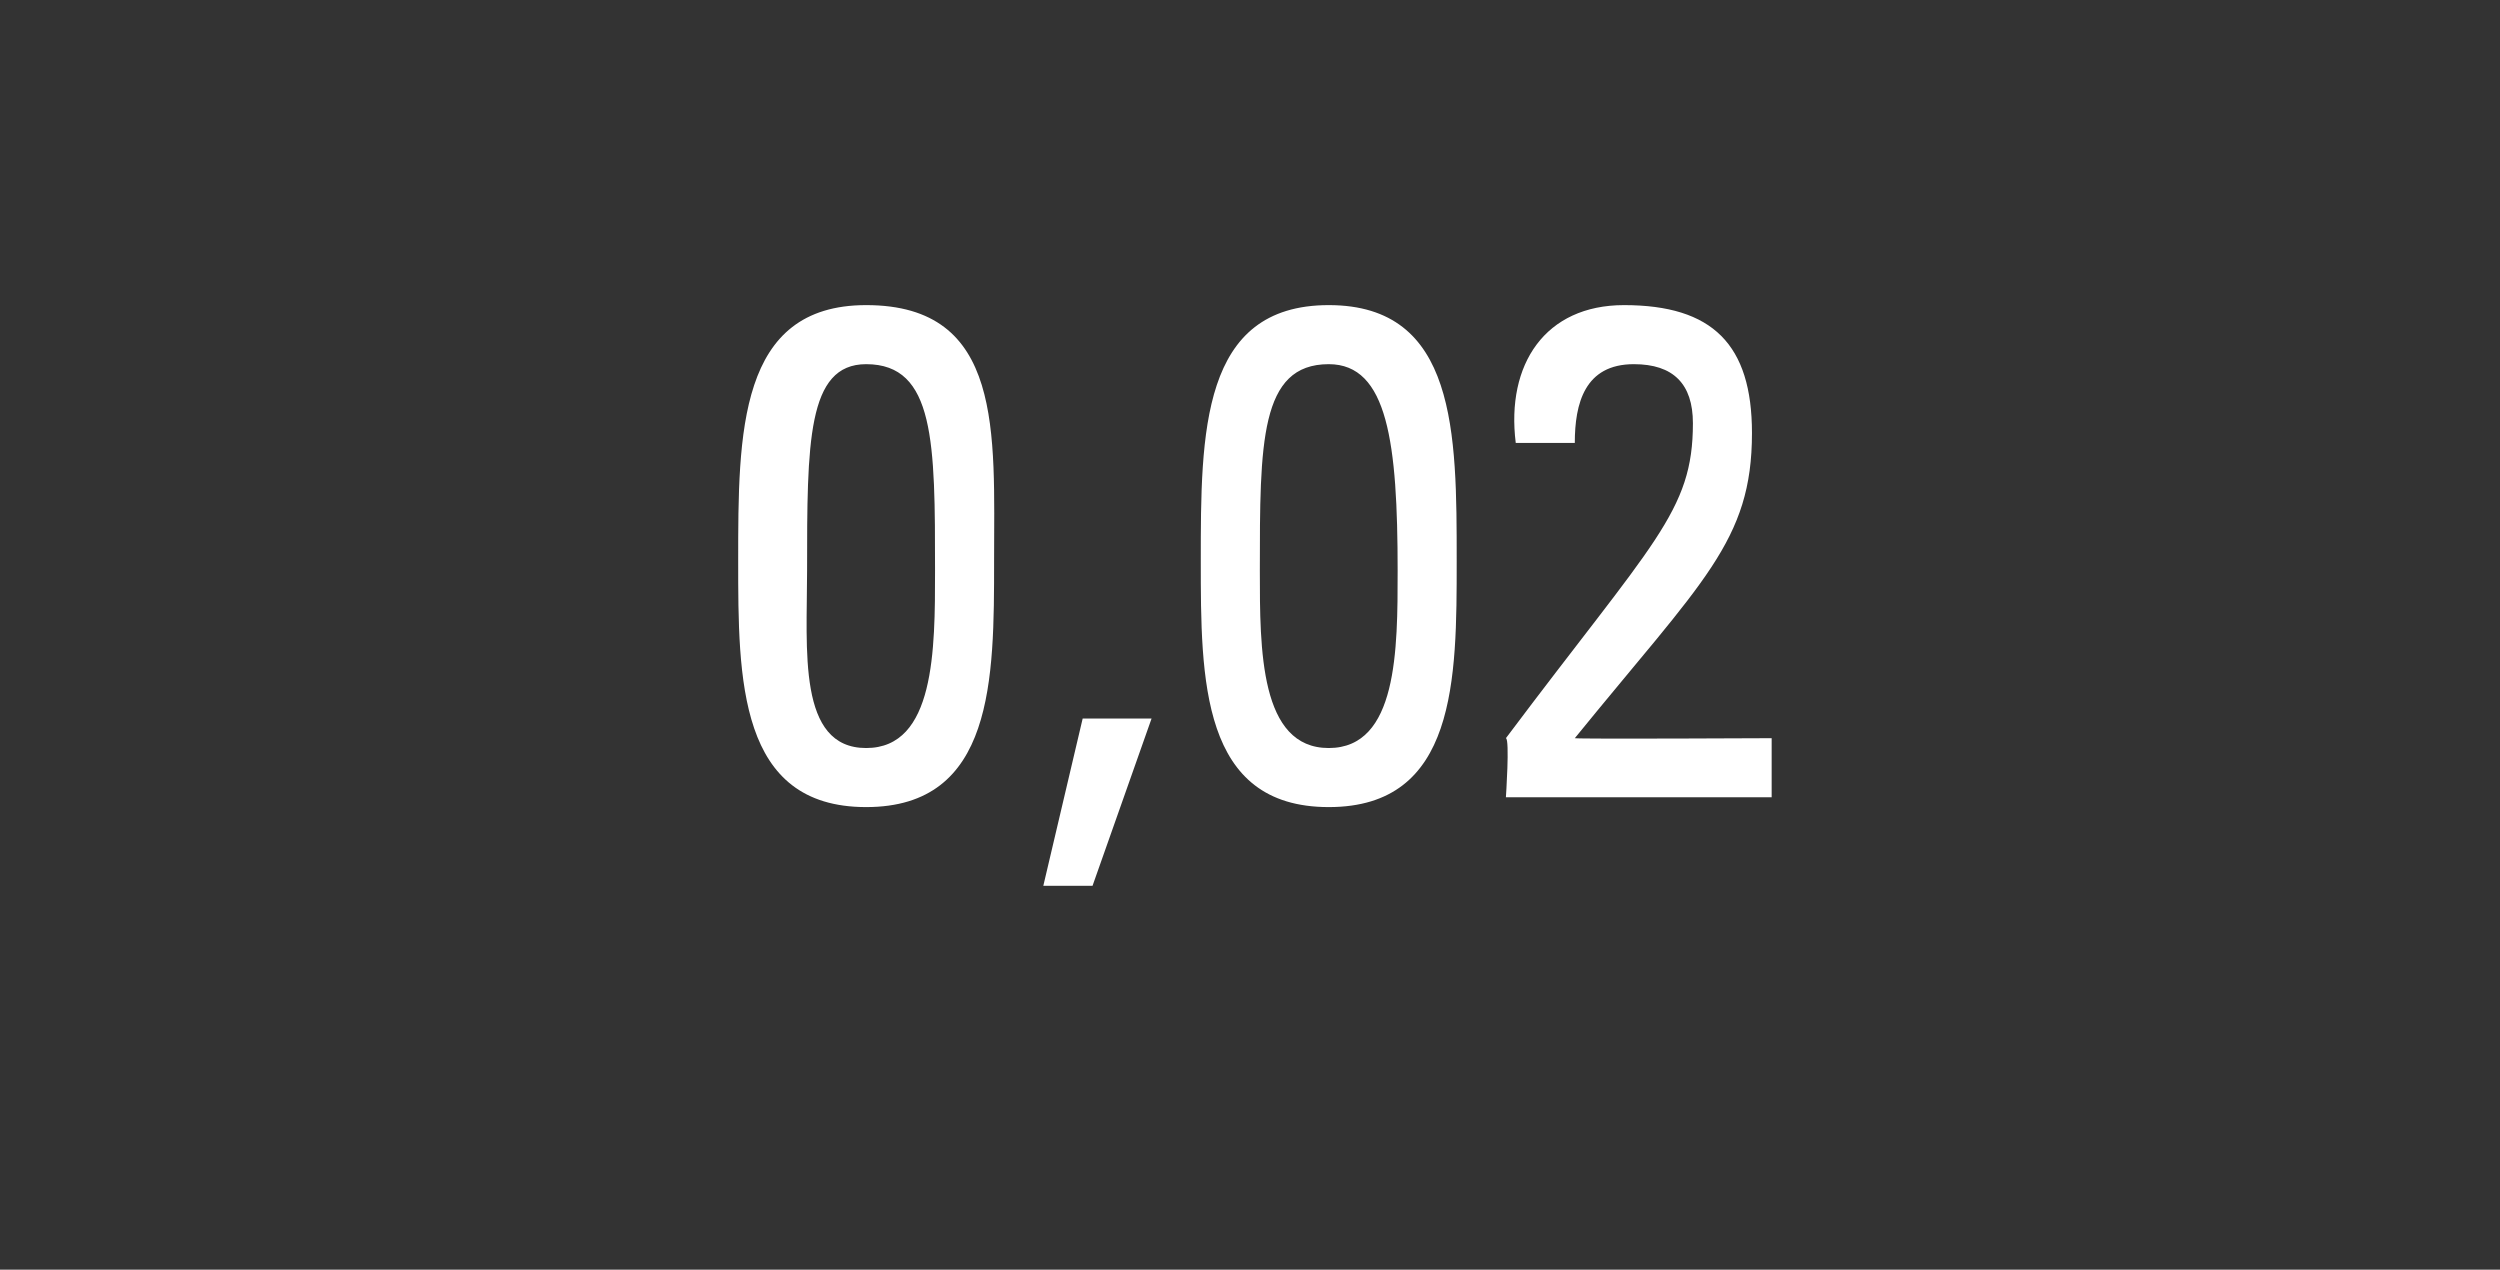 <?xml version="1.0" standalone="no"?><!DOCTYPE svg PUBLIC "-//W3C//DTD SVG 1.1//EN" "http://www.w3.org/Graphics/SVG/1.1/DTD/svg11.dtd"><svg xmlns="http://www.w3.org/2000/svg" version="1.1" width="25.4px" height="12.9px" viewBox="0 -3 25.4 12.9" style="top:-3px"><rect x="0" y="-3" width="25.4" height="12.9" fill="#333333" stroke="none"/><desc>0,02</desc><defs/><g id="Polygon82316"><path d="m10.1 2.7c0 1.2 0 2.5-1.3 2.5c-1.3 0-1.3-1.3-1.3-2.5c0-1.3 0-2.6 1.3-2.6c1.4 0 1.3 1.3 1.3 2.6zm-1.9.1c0 .8-.1 1.8.6 1.8c.7 0 .7-1 .7-1.8c0-1.3 0-2.1-.7-2.1c-.6 0-.6.8-.6 2.1zm2.8 1.5l.7 0l-.6 1.7l-.5 0l.4-1.7zm3.8-1.6c0 1.2 0 2.5-1.3 2.5c-1.3 0-1.3-1.3-1.3-2.5c0-1.3 0-2.6 1.3-2.6c1.3 0 1.3 1.3 1.3 2.6zm-2 .1c0 .8 0 1.8.7 1.8c.7 0 .7-1 .7-1.8c0-1.3-.1-2.1-.7-2.1c-.7 0-.7.8-.7 2.1zm2.5 2.3c0 0 .04-.59 0-.6c1.5-2 1.9-2.3 1.9-3.2c0-.4-.2-.6-.6-.6c-.5 0-.6.4-.6.8c0 0-.6 0-.6 0c-.1-.8.3-1.4 1.1-1.4c.9 0 1.3.4 1.3 1.3c0 1.1-.5 1.5-1.8 3.1c.03.01 2 0 2 0l0 .6l-2.7 0z" stroke="none" fill="#fff"/></g></svg>